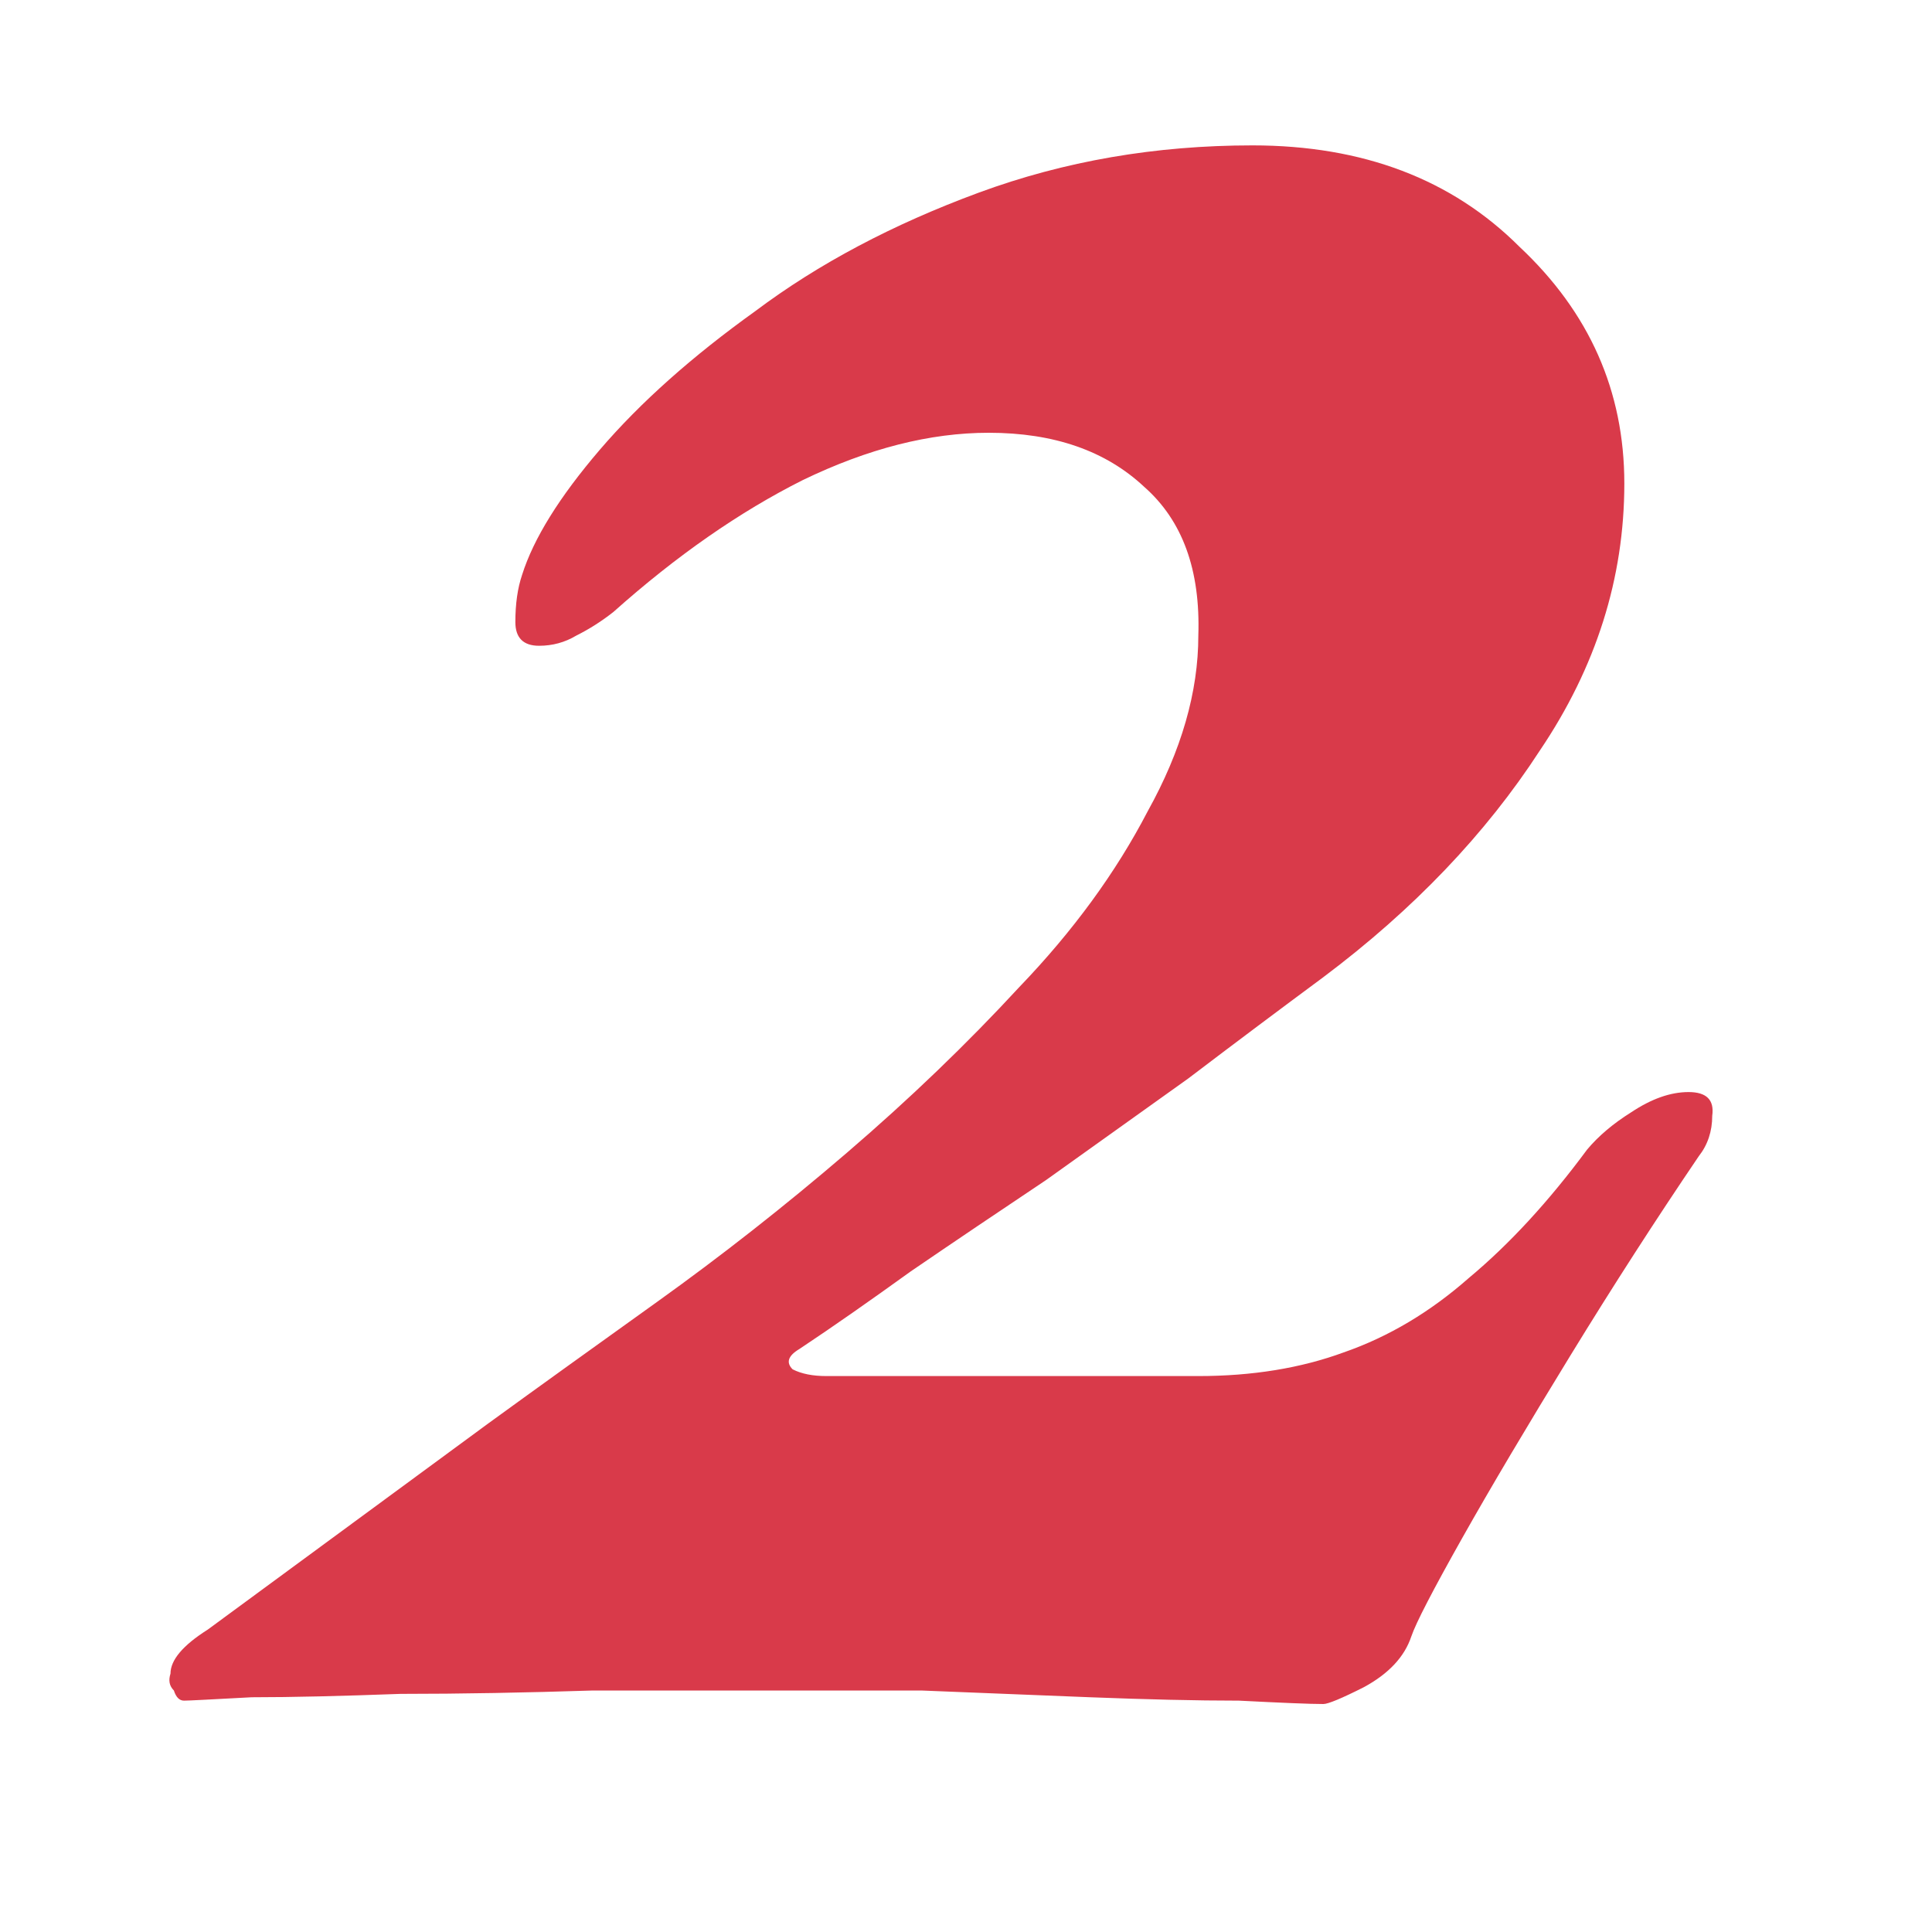 <svg width="8" height="8" viewBox="0 0 8 8" fill="none" xmlns="http://www.w3.org/2000/svg">
<path d="M5.48 7.056C5.424 7.056 5.307 7.051 5.13 7.042C4.953 7.042 4.747 7.037 4.514 7.028C4.281 7.019 4.047 7.009 3.814 7C3.581 7 3.389 7 3.24 7C2.997 7 2.736 7 2.456 7C2.176 7.009 1.91 7.014 1.658 7.014C1.415 7.023 1.21 7.028 1.042 7.028C0.874 7.037 0.781 7.042 0.762 7.042C0.743 7.042 0.729 7.028 0.72 7C0.701 6.981 0.697 6.958 0.706 6.93C0.706 6.874 0.757 6.813 0.86 6.748L2.022 5.894C2.227 5.745 2.461 5.577 2.722 5.39C2.983 5.203 3.245 4.998 3.506 4.774C3.767 4.55 4.005 4.321 4.22 4.088C4.444 3.855 4.621 3.612 4.752 3.36C4.892 3.108 4.962 2.865 4.962 2.632C4.971 2.361 4.897 2.156 4.738 2.016C4.579 1.867 4.365 1.792 4.094 1.792C3.851 1.792 3.595 1.857 3.324 1.988C3.063 2.119 2.801 2.301 2.54 2.534C2.493 2.571 2.442 2.604 2.386 2.632C2.339 2.66 2.288 2.674 2.232 2.674C2.167 2.674 2.134 2.641 2.134 2.576C2.134 2.501 2.143 2.436 2.162 2.38C2.209 2.231 2.316 2.058 2.484 1.862C2.652 1.666 2.867 1.475 3.128 1.288C3.389 1.092 3.697 0.929 4.052 0.798C4.407 0.667 4.785 0.602 5.186 0.602C5.643 0.602 6.012 0.742 6.292 1.022C6.581 1.293 6.726 1.619 6.726 2.002C6.726 2.394 6.609 2.763 6.376 3.108C6.152 3.453 5.853 3.766 5.48 4.046C5.303 4.177 5.116 4.317 4.92 4.466C4.724 4.606 4.528 4.746 4.332 4.886C4.136 5.017 3.949 5.143 3.772 5.264C3.604 5.385 3.45 5.493 3.31 5.586C3.263 5.614 3.254 5.642 3.282 5.67C3.319 5.689 3.366 5.698 3.422 5.698H4.962C5.186 5.698 5.387 5.665 5.564 5.6C5.751 5.535 5.923 5.432 6.082 5.292C6.25 5.152 6.413 4.975 6.572 4.76C6.619 4.704 6.679 4.653 6.754 4.606C6.838 4.55 6.917 4.522 6.992 4.522C7.067 4.522 7.099 4.555 7.09 4.62C7.09 4.685 7.071 4.741 7.034 4.788C6.857 5.049 6.679 5.325 6.502 5.614C6.325 5.903 6.175 6.155 6.054 6.37C5.933 6.585 5.863 6.72 5.844 6.776C5.816 6.86 5.751 6.93 5.648 6.986C5.555 7.033 5.499 7.056 5.48 7.056Z" fill="#D93A4A"/>
</svg>
